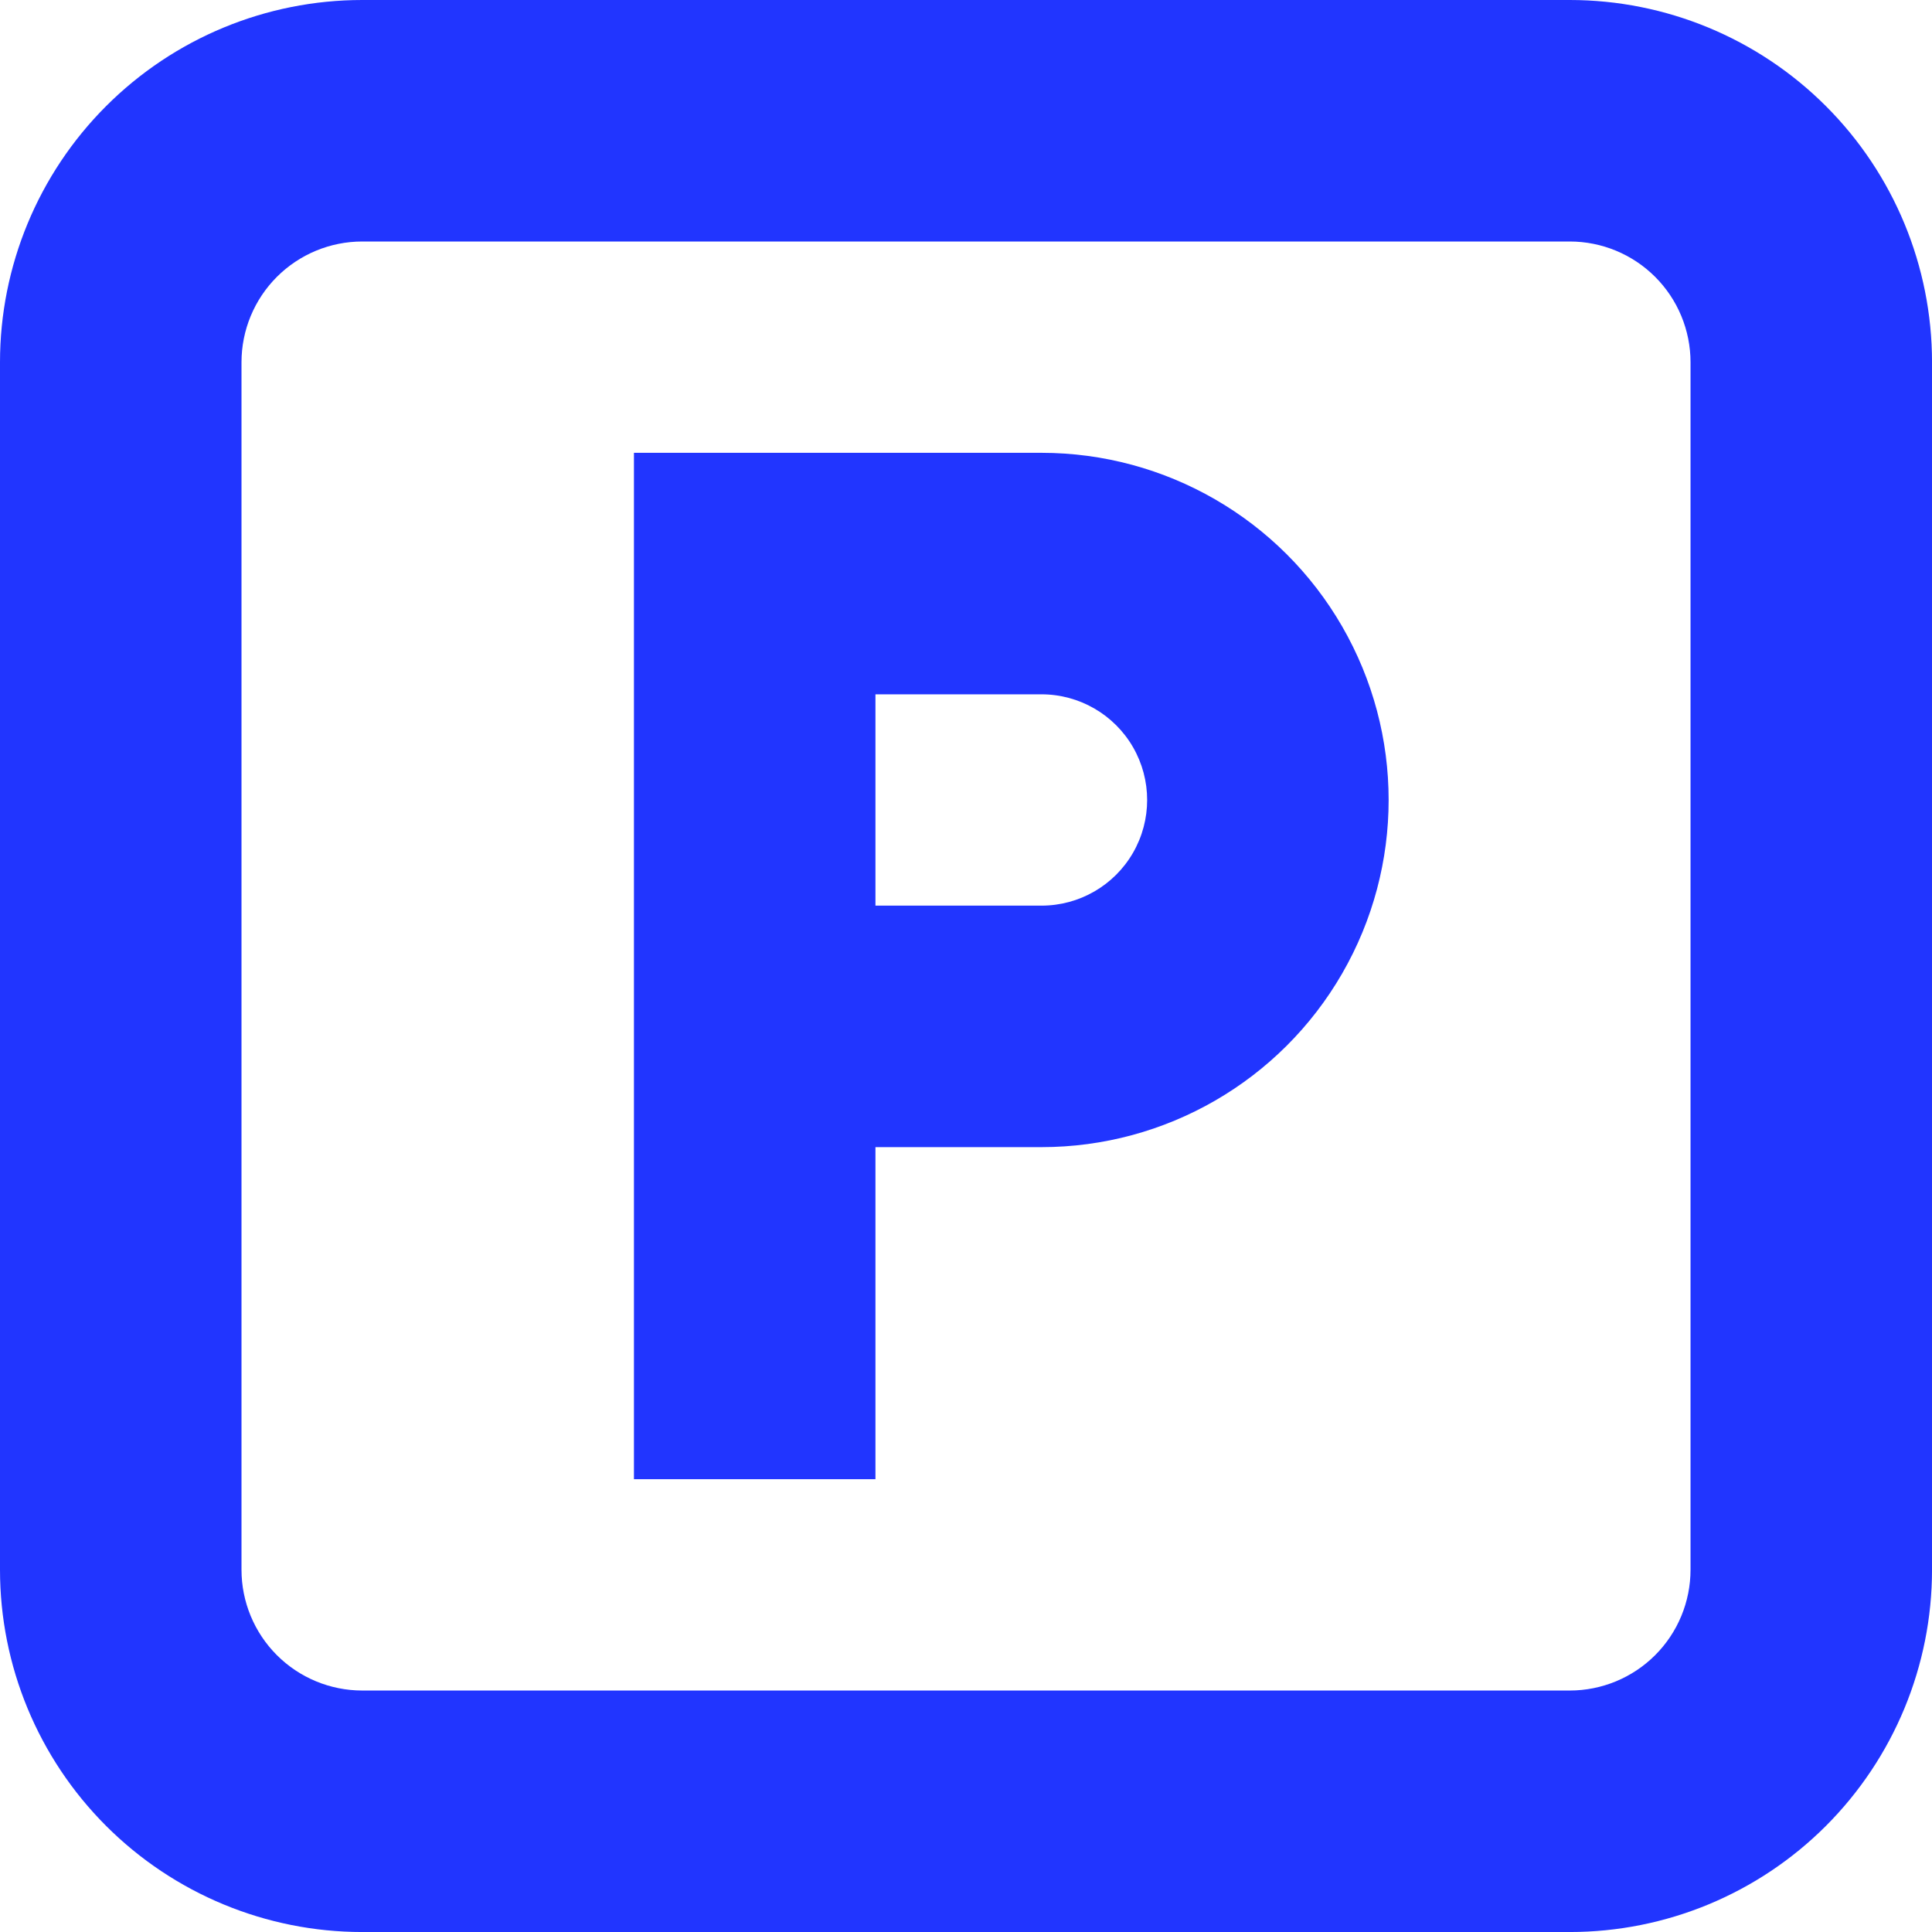 <?xml version="1.0" encoding="UTF-8"?><svg id="Layer_2" xmlns="http://www.w3.org/2000/svg" viewBox="0 0 767.99 767.99"><defs><style>.cls-1{fill:#2135ff;}</style></defs><g id="Layer_1-2"><path class="cls-1" d="M624,0H144C105.8,0,69.18,15.17,42.18,42.18,15.17,69.18,0,105.81,0,144v480c0,38.19,15.17,74.82,42.18,101.82,27.01,27,63.63,42.18,101.82,42.18h480c38.19,0,74.82-15.17,101.82-42.18,27-27.01,42.18-63.63,42.18-101.82V144c0-38.19-15.17-74.82-42.18-101.82C698.81,15.17,662.18,0,624,0h0ZM672,624c0,12.73-5.06,24.94-14.06,33.94-9,9-21.21,14.06-33.94,14.06H144c-12.73,0-24.94-5.06-33.94-14.06-9-9-14.06-21.21-14.06-33.94V144c0-12.73,5.06-24.94,14.06-33.94,9-9,21.21-14.06,33.94-14.06h480c12.73,0,24.94,5.06,33.94,14.06,9,9,14.06,21.21,14.06,33.94v480Z"/><path class="cls-1" d="M414,180h-162v408h96v-132h66c49.3,0,94.86-26.3,119.51-69,24.65-42.7,24.65-95.3,0-138s-70.21-69-119.51-69ZM414,360h-66v-84h66c15,0,28.87,8,36.38,21,7.5,13,7.5,29,0,42-7.5,13-21.37,21-36.38,21Z"/></g></svg>